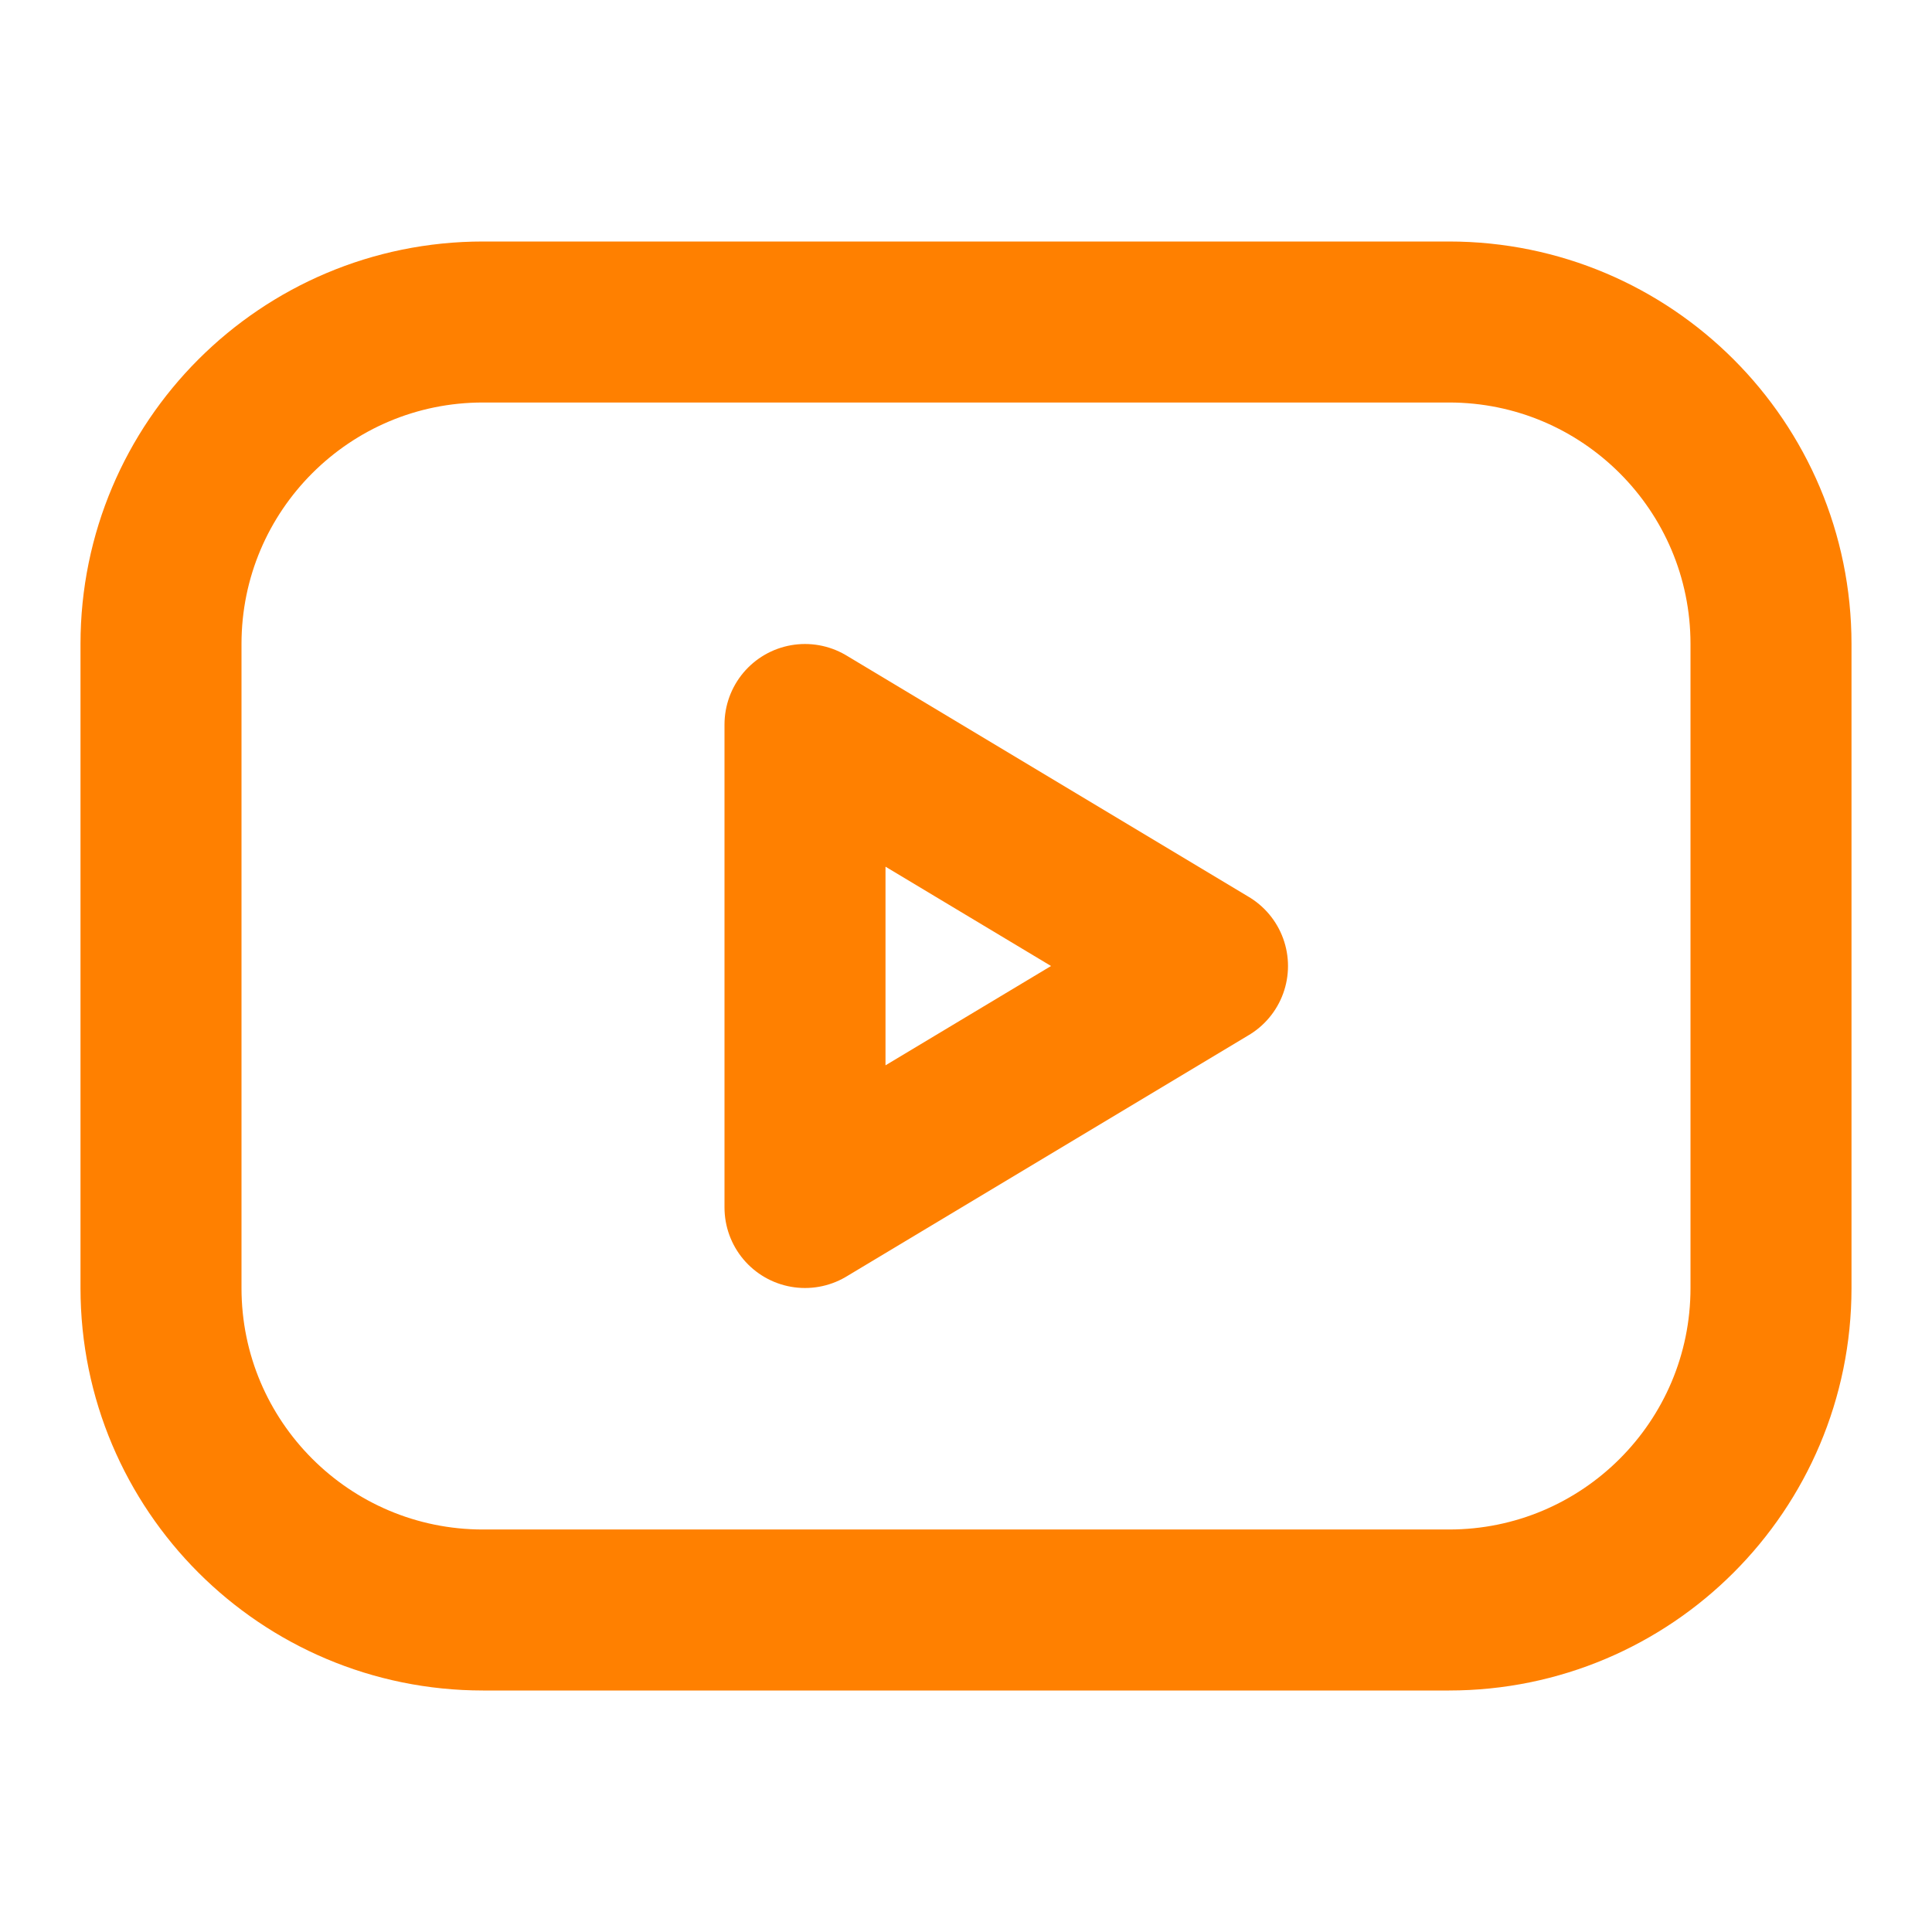 <svg width="24" height="24" viewBox="0 0 24 24" fill="none" xmlns="http://www.w3.org/2000/svg">
<path d="M18 4H6C3.791 4 2 5.791 2 8V16C2 18.209 3.791 20 6 20H18C20.209 20 22 18.209 22 16V8C22 5.791 20.209 4 18 4Z" stroke="#ff8000" stroke-width="2" stroke-linecap="round" stroke-linejoin="round"/>
<path d="M15 12L10 9V15L15 12Z" stroke="#ff8000" stroke-width="2" stroke-linecap="round" stroke-linejoin="round"/>
</svg>
